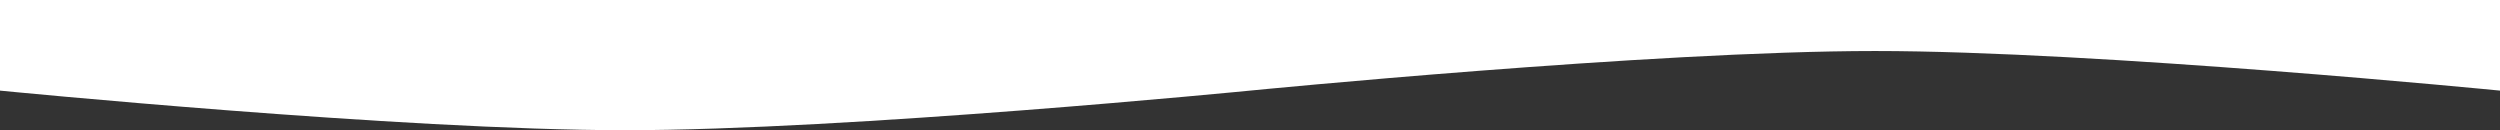 <?xml version="1.0" encoding="UTF-8"?>
<svg id="_レイヤー_1" data-name="レイヤー 1" xmlns="http://www.w3.org/2000/svg" preserveAspectRatio="none" width="1920" height="100" viewBox="0 0 1920 100">
  <rect x="0" y="0" width="1920" height="100" fill="#333333" stroke="none"/>
  <defs>
    <style>
      .cls-1 {
        fill: #fff;
      }
    </style>
  </defs>
  <path id="_パス_30-2" data-name="パス 30-2" class="cls-1" d="M1920,69.59V0H0v69.59s308.57,30.41,480,30.41,480-30.41,480-30.41c0,0,308.57-30.41,480-30.41s480,30.41,480,30.41"/>
</svg>